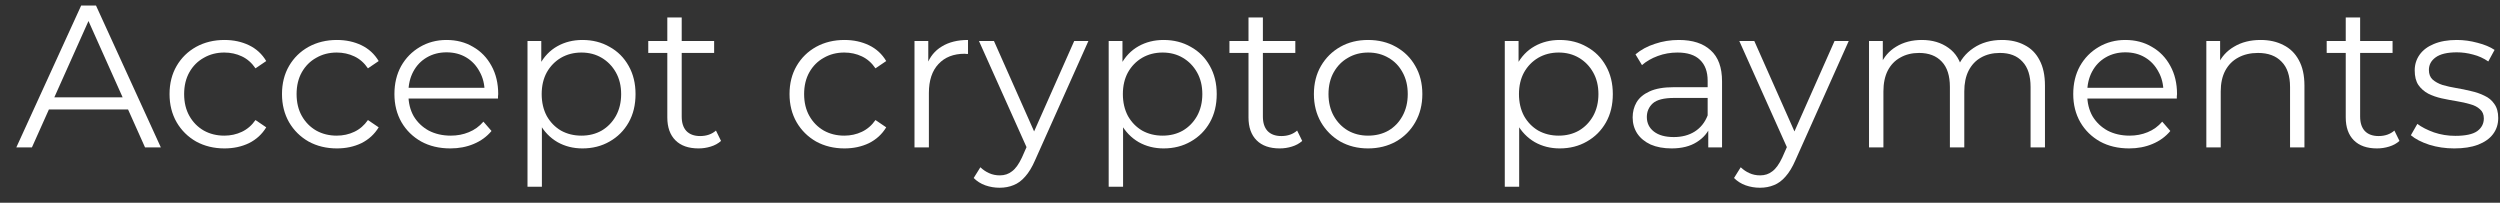 <?xml version="1.0" encoding="UTF-8"?> <svg xmlns="http://www.w3.org/2000/svg" width="148" height="12" viewBox="0 0 148 12" fill="none"><rect x="0" y="0" width="148" height="12" fill="#333333" stroke="none"/> <path d="M0.966 8.726L4.806 0.326H5.682L9.522 8.726H8.586L5.058 0.842H5.418L1.89 8.726H0.966ZM2.478 6.482L2.742 5.762H7.626L7.89 6.482H2.478Z" fill="white"></path> <path d="M13.289 8.786C12.665 8.786 12.105 8.65 11.609 8.378C11.121 8.098 10.737 7.718 10.457 7.238C10.177 6.75 10.037 6.194 10.037 5.57C10.037 4.938 10.177 4.382 10.457 3.902C10.737 3.422 11.121 3.046 11.609 2.774C12.105 2.502 12.665 2.366 13.289 2.366C13.825 2.366 14.309 2.47 14.741 2.678C15.173 2.886 15.513 3.198 15.761 3.614L15.125 4.046C14.909 3.726 14.641 3.49 14.321 3.338C14.001 3.186 13.653 3.11 13.277 3.11C12.829 3.11 12.425 3.214 12.065 3.422C11.705 3.622 11.421 3.906 11.213 4.274C11.005 4.642 10.901 5.074 10.901 5.57C10.901 6.066 11.005 6.498 11.213 6.866C11.421 7.234 11.705 7.522 12.065 7.73C12.425 7.93 12.829 8.03 13.277 8.03C13.653 8.03 14.001 7.954 14.321 7.802C14.641 7.65 14.909 7.418 15.125 7.106L15.761 7.538C15.513 7.946 15.173 8.258 14.741 8.474C14.309 8.682 13.825 8.786 13.289 8.786Z" fill="white"></path> <path d="M19.945 8.786C19.322 8.786 18.762 8.65 18.265 8.378C17.777 8.098 17.393 7.718 17.113 7.238C16.834 6.75 16.694 6.194 16.694 5.57C16.694 4.938 16.834 4.382 17.113 3.902C17.393 3.422 17.777 3.046 18.265 2.774C18.762 2.502 19.322 2.366 19.945 2.366C20.482 2.366 20.965 2.47 21.398 2.678C21.829 2.886 22.169 3.198 22.418 3.614L21.782 4.046C21.566 3.726 21.297 3.49 20.977 3.338C20.657 3.186 20.309 3.11 19.933 3.11C19.485 3.11 19.081 3.214 18.721 3.422C18.361 3.622 18.078 3.906 17.869 4.274C17.662 4.642 17.558 5.074 17.558 5.57C17.558 6.066 17.662 6.498 17.869 6.866C18.078 7.234 18.361 7.522 18.721 7.73C19.081 7.93 19.485 8.03 19.933 8.03C20.309 8.03 20.657 7.954 20.977 7.802C21.297 7.65 21.566 7.418 21.782 7.106L22.418 7.538C22.169 7.946 21.829 8.258 21.398 8.474C20.965 8.682 20.482 8.786 19.945 8.786Z" fill="white"></path> <path d="M26.662 8.786C26.006 8.786 25.43 8.65 24.934 8.378C24.438 8.098 24.05 7.718 23.77 7.238C23.49 6.75 23.35 6.194 23.35 5.57C23.35 4.946 23.482 4.394 23.746 3.914C24.018 3.434 24.386 3.058 24.85 2.786C25.322 2.506 25.85 2.366 26.434 2.366C27.026 2.366 27.55 2.502 28.006 2.774C28.47 3.038 28.834 3.414 29.098 3.902C29.362 4.382 29.494 4.938 29.494 5.57C29.494 5.61 29.49 5.654 29.482 5.702C29.482 5.742 29.482 5.786 29.482 5.834H23.998V5.198H29.026L28.69 5.45C28.69 4.994 28.59 4.59 28.39 4.238C28.198 3.878 27.934 3.598 27.598 3.398C27.262 3.198 26.874 3.098 26.434 3.098C26.002 3.098 25.614 3.198 25.27 3.398C24.926 3.598 24.658 3.878 24.466 4.238C24.274 4.598 24.178 5.01 24.178 5.474V5.606C24.178 6.086 24.282 6.51 24.49 6.878C24.706 7.238 25.002 7.522 25.378 7.73C25.762 7.93 26.198 8.03 26.686 8.03C27.07 8.03 27.426 7.962 27.754 7.826C28.09 7.69 28.378 7.482 28.618 7.202L29.098 7.754C28.818 8.09 28.466 8.346 28.042 8.522C27.626 8.698 27.166 8.786 26.662 8.786Z" fill="white"></path> <path d="M34.48 8.786C33.936 8.786 33.444 8.662 33.004 8.414C32.564 8.158 32.212 7.794 31.948 7.322C31.692 6.842 31.564 6.258 31.564 5.57C31.564 4.882 31.692 4.302 31.948 3.83C32.204 3.35 32.552 2.986 32.992 2.738C33.432 2.49 33.928 2.366 34.48 2.366C35.08 2.366 35.616 2.502 36.088 2.774C36.568 3.038 36.944 3.414 37.216 3.902C37.488 4.382 37.624 4.938 37.624 5.57C37.624 6.21 37.488 6.77 37.216 7.25C36.944 7.73 36.568 8.106 36.088 8.378C35.616 8.65 35.08 8.786 34.48 8.786ZM31.228 11.054V2.426H32.044V4.322L31.96 5.582L32.08 6.854V11.054H31.228ZM34.42 8.03C34.868 8.03 35.268 7.93 35.62 7.73C35.972 7.522 36.252 7.234 36.46 6.866C36.668 6.49 36.772 6.058 36.772 5.57C36.772 5.082 36.668 4.654 36.46 4.286C36.252 3.918 35.972 3.63 35.62 3.422C35.268 3.214 34.868 3.11 34.42 3.11C33.972 3.11 33.568 3.214 33.208 3.422C32.856 3.63 32.576 3.918 32.368 4.286C32.168 4.654 32.068 5.082 32.068 5.57C32.068 6.058 32.168 6.49 32.368 6.866C32.576 7.234 32.856 7.522 33.208 7.73C33.568 7.93 33.972 8.03 34.42 8.03Z" fill="white"></path> <path d="M41.353 8.786C40.761 8.786 40.305 8.626 39.985 8.306C39.665 7.986 39.505 7.534 39.505 6.95V1.034H40.357V6.902C40.357 7.27 40.449 7.554 40.633 7.754C40.825 7.954 41.097 8.054 41.449 8.054C41.825 8.054 42.137 7.946 42.385 7.73L42.685 8.342C42.517 8.494 42.313 8.606 42.073 8.678C41.841 8.75 41.601 8.786 41.353 8.786ZM38.377 3.134V2.426H42.277V3.134H38.377Z" fill="white"></path> <path d="M49.992 8.786C49.368 8.786 48.808 8.65 48.312 8.378C47.824 8.098 47.44 7.718 47.16 7.238C46.88 6.75 46.74 6.194 46.74 5.57C46.74 4.938 46.88 4.382 47.16 3.902C47.44 3.422 47.824 3.046 48.312 2.774C48.808 2.502 49.368 2.366 49.992 2.366C50.528 2.366 51.012 2.47 51.444 2.678C51.876 2.886 52.216 3.198 52.464 3.614L51.828 4.046C51.612 3.726 51.344 3.49 51.024 3.338C50.704 3.186 50.356 3.11 49.98 3.11C49.532 3.11 49.128 3.214 48.768 3.422C48.408 3.622 48.124 3.906 47.916 4.274C47.708 4.642 47.604 5.074 47.604 5.57C47.604 6.066 47.708 6.498 47.916 6.866C48.124 7.234 48.408 7.522 48.768 7.73C49.128 7.93 49.532 8.03 49.98 8.03C50.356 8.03 50.704 7.954 51.024 7.802C51.344 7.65 51.612 7.418 51.828 7.106L52.464 7.538C52.216 7.946 51.876 8.258 51.444 8.474C51.012 8.682 50.528 8.786 49.992 8.786Z" fill="white"></path> <path d="M54.138 8.726V2.426H54.954V4.142L54.87 3.842C55.046 3.362 55.342 2.998 55.758 2.75C56.174 2.494 56.69 2.366 57.306 2.366V3.194C57.274 3.194 57.242 3.194 57.21 3.194C57.178 3.186 57.146 3.182 57.114 3.182C56.45 3.182 55.93 3.386 55.554 3.794C55.178 4.194 54.99 4.766 54.99 5.51V8.726H54.138Z" fill="white"></path> <path d="M59.178 11.114C58.882 11.114 58.598 11.066 58.326 10.97C58.062 10.874 57.834 10.73 57.642 10.538L58.038 9.902C58.198 10.054 58.37 10.17 58.554 10.25C58.746 10.338 58.958 10.382 59.19 10.382C59.47 10.382 59.71 10.302 59.91 10.142C60.118 9.99 60.314 9.718 60.498 9.326L60.906 8.402L61.002 8.27L63.594 2.426H64.434L61.278 9.482C61.102 9.89 60.906 10.214 60.69 10.454C60.482 10.694 60.254 10.862 60.006 10.958C59.758 11.062 59.482 11.114 59.178 11.114ZM60.858 8.906L57.954 2.426H58.842L61.41 8.21L60.858 8.906Z" fill="white"></path> <path d="M68.886 8.786C68.342 8.786 67.85 8.662 67.41 8.414C66.97 8.158 66.618 7.794 66.354 7.322C66.098 6.842 65.97 6.258 65.97 5.57C65.97 4.882 66.098 4.302 66.354 3.83C66.61 3.35 66.958 2.986 67.398 2.738C67.838 2.49 68.334 2.366 68.886 2.366C69.486 2.366 70.022 2.502 70.494 2.774C70.974 3.038 71.35 3.414 71.622 3.902C71.894 4.382 72.03 4.938 72.03 5.57C72.03 6.21 71.894 6.77 71.622 7.25C71.35 7.73 70.974 8.106 70.494 8.378C70.022 8.65 69.486 8.786 68.886 8.786ZM65.634 11.054V2.426H66.45V4.322L66.366 5.582L66.486 6.854V11.054H65.634ZM68.826 8.03C69.274 8.03 69.674 7.93 70.026 7.73C70.378 7.522 70.658 7.234 70.866 6.866C71.074 6.49 71.178 6.058 71.178 5.57C71.178 5.082 71.074 4.654 70.866 4.286C70.658 3.918 70.378 3.63 70.026 3.422C69.674 3.214 69.274 3.11 68.826 3.11C68.378 3.11 67.974 3.214 67.614 3.422C67.262 3.63 66.982 3.918 66.774 4.286C66.574 4.654 66.474 5.082 66.474 5.57C66.474 6.058 66.574 6.49 66.774 6.866C66.982 7.234 67.262 7.522 67.614 7.73C67.974 7.93 68.378 8.03 68.826 8.03Z" fill="white"></path> <path d="M75.759 8.786C75.167 8.786 74.711 8.626 74.391 8.306C74.071 7.986 73.911 7.534 73.911 6.95V1.034H74.763V6.902C74.763 7.27 74.855 7.554 75.039 7.754C75.231 7.954 75.503 8.054 75.855 8.054C76.231 8.054 76.543 7.946 76.791 7.73L77.091 8.342C76.923 8.494 76.719 8.606 76.479 8.678C76.247 8.75 76.007 8.786 75.759 8.786ZM72.783 3.134V2.426H76.683V3.134H72.783Z" fill="white"></path> <path d="M80.987 8.786C80.379 8.786 79.831 8.65 79.343 8.378C78.863 8.098 78.483 7.718 78.203 7.238C77.923 6.75 77.783 6.194 77.783 5.57C77.783 4.938 77.923 4.382 78.203 3.902C78.483 3.422 78.863 3.046 79.343 2.774C79.823 2.502 80.371 2.366 80.987 2.366C81.611 2.366 82.163 2.502 82.643 2.774C83.131 3.046 83.511 3.422 83.783 3.902C84.063 4.382 84.203 4.938 84.203 5.57C84.203 6.194 84.063 6.75 83.783 7.238C83.511 7.718 83.131 8.098 82.643 8.378C82.155 8.65 81.603 8.786 80.987 8.786ZM80.987 8.03C81.443 8.03 81.847 7.93 82.199 7.73C82.551 7.522 82.827 7.234 83.027 6.866C83.235 6.49 83.339 6.058 83.339 5.57C83.339 5.074 83.235 4.642 83.027 4.274C82.827 3.906 82.551 3.622 82.199 3.422C81.847 3.214 81.447 3.11 80.999 3.11C80.551 3.11 80.151 3.214 79.799 3.422C79.447 3.622 79.167 3.906 78.959 4.274C78.751 4.642 78.647 5.074 78.647 5.57C78.647 6.058 78.751 6.49 78.959 6.866C79.167 7.234 79.447 7.522 79.799 7.73C80.151 7.93 80.547 8.03 80.987 8.03Z" fill="white"></path> <path d="M92.335 8.786C91.791 8.786 91.299 8.662 90.859 8.414C90.419 8.158 90.067 7.794 89.803 7.322C89.547 6.842 89.419 6.258 89.419 5.57C89.419 4.882 89.547 4.302 89.803 3.83C90.059 3.35 90.407 2.986 90.847 2.738C91.287 2.49 91.783 2.366 92.335 2.366C92.935 2.366 93.471 2.502 93.943 2.774C94.423 3.038 94.799 3.414 95.071 3.902C95.343 4.382 95.479 4.938 95.479 5.57C95.479 6.21 95.343 6.77 95.071 7.25C94.799 7.73 94.423 8.106 93.943 8.378C93.471 8.65 92.935 8.786 92.335 8.786ZM89.083 11.054V2.426H89.899V4.322L89.815 5.582L89.935 6.854V11.054H89.083ZM92.275 8.03C92.723 8.03 93.123 7.93 93.475 7.73C93.827 7.522 94.107 7.234 94.315 6.866C94.523 6.49 94.627 6.058 94.627 5.57C94.627 5.082 94.523 4.654 94.315 4.286C94.107 3.918 93.827 3.63 93.475 3.422C93.123 3.214 92.723 3.11 92.275 3.11C91.827 3.11 91.423 3.214 91.063 3.422C90.711 3.63 90.431 3.918 90.223 4.286C90.023 4.654 89.923 5.082 89.923 5.57C89.923 6.058 90.023 6.49 90.223 6.866C90.431 7.234 90.711 7.522 91.063 7.73C91.423 7.93 91.827 8.03 92.275 8.03Z" fill="white"></path> <path d="M101.129 8.726V7.334L101.093 7.106V4.778C101.093 4.242 100.941 3.83 100.637 3.542C100.341 3.254 99.897 3.11 99.305 3.11C98.897 3.11 98.509 3.178 98.141 3.314C97.773 3.45 97.461 3.63 97.205 3.854L96.821 3.218C97.141 2.946 97.525 2.738 97.973 2.594C98.421 2.442 98.893 2.366 99.389 2.366C100.205 2.366 100.833 2.57 101.273 2.978C101.721 3.378 101.945 3.99 101.945 4.814V8.726H101.129ZM98.957 8.786C98.485 8.786 98.073 8.71 97.721 8.558C97.377 8.398 97.113 8.182 96.929 7.91C96.745 7.63 96.653 7.31 96.653 6.95C96.653 6.622 96.729 6.326 96.881 6.062C97.041 5.79 97.297 5.574 97.649 5.414C98.009 5.246 98.489 5.162 99.089 5.162H101.261V5.798H99.113C98.505 5.798 98.081 5.906 97.841 6.122C97.609 6.338 97.493 6.606 97.493 6.926C97.493 7.286 97.633 7.574 97.913 7.79C98.193 8.006 98.585 8.114 99.089 8.114C99.569 8.114 99.981 8.006 100.325 7.79C100.677 7.566 100.933 7.246 101.093 6.83L101.285 7.418C101.125 7.834 100.845 8.166 100.445 8.414C100.053 8.662 99.557 8.786 98.957 8.786Z" fill="white"></path> <path d="M104.19 11.114C103.894 11.114 103.61 11.066 103.338 10.97C103.074 10.874 102.846 10.73 102.654 10.538L103.05 9.902C103.21 10.054 103.382 10.17 103.566 10.25C103.758 10.338 103.97 10.382 104.202 10.382C104.482 10.382 104.722 10.302 104.922 10.142C105.13 9.99 105.326 9.718 105.51 9.326L105.918 8.402L106.014 8.27L108.606 2.426H109.446L106.29 9.482C106.114 9.89 105.918 10.214 105.702 10.454C105.494 10.694 105.266 10.862 105.018 10.958C104.77 11.062 104.494 11.114 104.19 11.114ZM105.87 8.906L102.966 2.426H103.854L106.422 8.21L105.87 8.906Z" fill="white"></path> <path d="M118.518 2.366C119.03 2.366 119.474 2.466 119.85 2.666C120.234 2.858 120.53 3.154 120.738 3.554C120.954 3.954 121.062 4.458 121.062 5.066V8.726H120.21V5.15C120.21 4.486 120.05 3.986 119.73 3.65C119.418 3.306 118.974 3.134 118.398 3.134C117.966 3.134 117.59 3.226 117.27 3.41C116.958 3.586 116.714 3.846 116.538 4.19C116.37 4.526 116.286 4.934 116.286 5.414V8.726H115.434V5.15C115.434 4.486 115.274 3.986 114.954 3.65C114.634 3.306 114.186 3.134 113.61 3.134C113.186 3.134 112.814 3.226 112.494 3.41C112.174 3.586 111.926 3.846 111.75 4.19C111.582 4.526 111.498 4.934 111.498 5.414V8.726H110.646V2.426H111.462V4.13L111.33 3.83C111.522 3.374 111.83 3.018 112.254 2.762C112.686 2.498 113.194 2.366 113.778 2.366C114.394 2.366 114.918 2.522 115.35 2.834C115.782 3.138 116.062 3.598 116.19 4.214L115.854 4.082C116.038 3.57 116.362 3.158 116.826 2.846C117.298 2.526 117.862 2.366 118.518 2.366Z" fill="white"></path> <path d="M126.049 8.786C125.392 8.786 124.816 8.65 124.32 8.378C123.824 8.098 123.436 7.718 123.156 7.238C122.876 6.75 122.736 6.194 122.736 5.57C122.736 4.946 122.868 4.394 123.132 3.914C123.404 3.434 123.772 3.058 124.236 2.786C124.708 2.506 125.236 2.366 125.82 2.366C126.412 2.366 126.936 2.502 127.392 2.774C127.856 3.038 128.22 3.414 128.484 3.902C128.748 4.382 128.88 4.938 128.88 5.57C128.88 5.61 128.876 5.654 128.868 5.702C128.868 5.742 128.868 5.786 128.868 5.834H123.384V5.198H128.412L128.076 5.45C128.076 4.994 127.976 4.59 127.776 4.238C127.584 3.878 127.32 3.598 126.984 3.398C126.648 3.198 126.26 3.098 125.82 3.098C125.388 3.098 125 3.198 124.656 3.398C124.312 3.598 124.044 3.878 123.852 4.238C123.66 4.598 123.564 5.01 123.564 5.474V5.606C123.564 6.086 123.668 6.51 123.876 6.878C124.092 7.238 124.388 7.522 124.764 7.73C125.148 7.93 125.584 8.03 126.072 8.03C126.456 8.03 126.812 7.962 127.14 7.826C127.476 7.69 127.764 7.482 128.004 7.202L128.484 7.754C128.204 8.09 127.852 8.346 127.428 8.522C127.012 8.698 126.553 8.786 126.049 8.786Z" fill="white"></path> <path d="M133.831 2.366C134.343 2.366 134.791 2.466 135.175 2.666C135.567 2.858 135.871 3.154 136.087 3.554C136.311 3.954 136.423 4.458 136.423 5.066V8.726H135.571V5.15C135.571 4.486 135.403 3.986 135.067 3.65C134.739 3.306 134.275 3.134 133.675 3.134C133.227 3.134 132.835 3.226 132.499 3.41C132.171 3.586 131.915 3.846 131.731 4.19C131.555 4.526 131.467 4.934 131.467 5.414V8.726H130.615V2.426H131.431V4.154L131.299 3.83C131.499 3.374 131.819 3.018 132.259 2.762C132.699 2.498 133.223 2.366 133.831 2.366Z" fill="white"></path> <path d="M140.716 8.786C140.124 8.786 139.668 8.626 139.348 8.306C139.028 7.986 138.868 7.534 138.868 6.95V1.034H139.72V6.902C139.72 7.27 139.812 7.554 139.996 7.754C140.188 7.954 140.46 8.054 140.812 8.054C141.188 8.054 141.5 7.946 141.748 7.73L142.048 8.342C141.88 8.494 141.676 8.606 141.436 8.678C141.204 8.75 140.964 8.786 140.716 8.786ZM137.74 3.134V2.426H141.64V3.134H137.74Z" fill="white"></path> <path d="M145.291 8.786C144.771 8.786 144.279 8.714 143.815 8.57C143.351 8.418 142.987 8.23 142.723 8.006L143.107 7.334C143.363 7.526 143.691 7.694 144.091 7.838C144.491 7.974 144.911 8.042 145.351 8.042C145.951 8.042 146.383 7.95 146.647 7.766C146.911 7.574 147.043 7.322 147.043 7.01C147.043 6.778 146.967 6.598 146.815 6.47C146.671 6.334 146.479 6.234 146.239 6.17C145.999 6.098 145.731 6.038 145.435 5.99C145.139 5.942 144.843 5.886 144.547 5.822C144.259 5.758 143.995 5.666 143.755 5.546C143.515 5.418 143.319 5.246 143.167 5.03C143.023 4.814 142.951 4.526 142.951 4.166C142.951 3.822 143.047 3.514 143.239 3.242C143.431 2.97 143.711 2.758 144.079 2.606C144.455 2.446 144.911 2.366 145.447 2.366C145.855 2.366 146.263 2.422 146.671 2.534C147.079 2.638 147.415 2.778 147.679 2.954L147.307 3.638C147.027 3.446 146.727 3.31 146.407 3.23C146.087 3.142 145.767 3.098 145.447 3.098C144.879 3.098 144.459 3.198 144.187 3.398C143.923 3.59 143.791 3.838 143.791 4.142C143.791 4.382 143.863 4.57 144.007 4.706C144.159 4.842 144.355 4.95 144.595 5.03C144.843 5.102 145.111 5.162 145.399 5.21C145.695 5.258 145.987 5.318 146.275 5.39C146.571 5.454 146.839 5.546 147.079 5.666C147.327 5.778 147.523 5.942 147.667 6.158C147.819 6.366 147.895 6.642 147.895 6.986C147.895 7.354 147.791 7.674 147.583 7.946C147.383 8.21 147.087 8.418 146.695 8.57C146.311 8.714 145.843 8.786 145.291 8.786Z" fill="white"></path> </svg> 